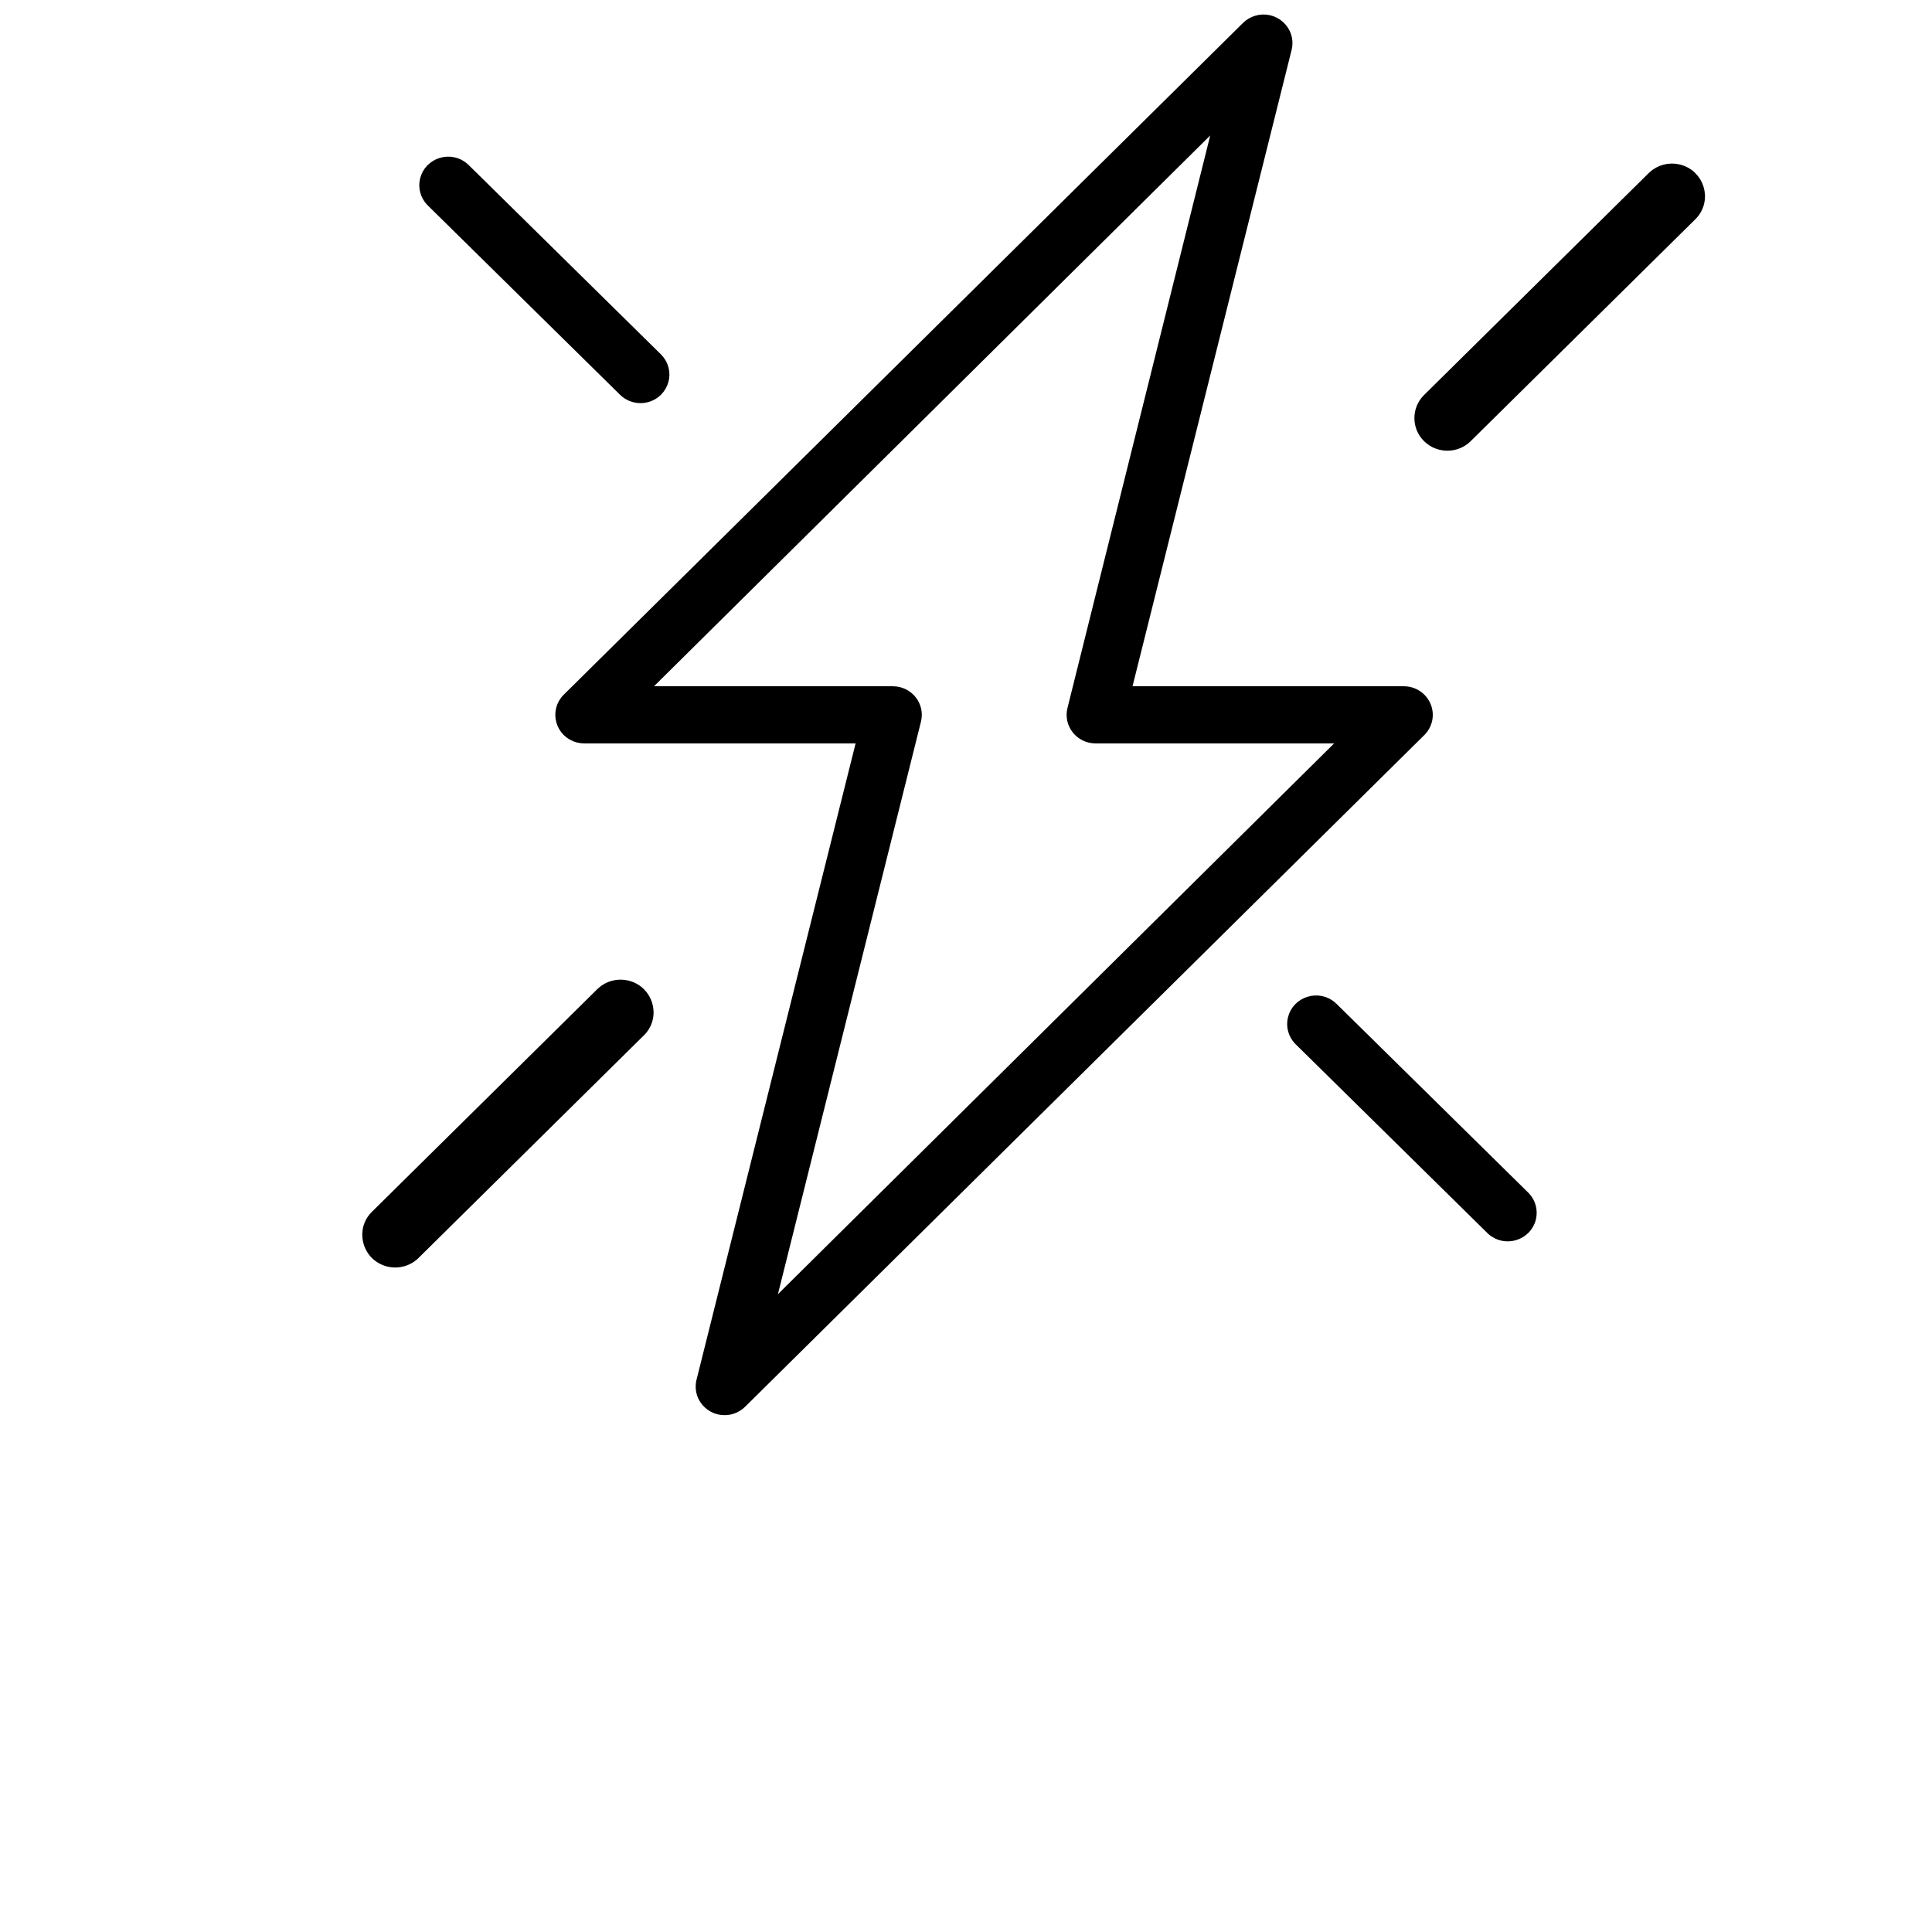 <?xml version="1.0" encoding="UTF-8"?> <svg xmlns="http://www.w3.org/2000/svg" viewBox="0 0 100.00 100.00" data-guides="{&quot;vertical&quot;:[],&quot;horizontal&quot;:[]}"><path fill="black" stroke="black" fill-opacity="1" stroke-width="0.5" stroke-opacity="1" color="rgb(51, 51, 51)" fill-rule="evenodd" id="tSvg27a255ee0e" title="Path 2" d="M73.813 36.525C73.619 36.069 73.167 35.772 72.665 35.771C67.876 35.771 63.088 35.771 58.299 35.771C61.072 24.679 63.845 13.588 66.618 2.496C66.825 1.572 65.939 0.774 65.024 1.059C64.831 1.119 64.655 1.224 64.513 1.365C52.795 12.954 41.076 24.543 29.358 36.132C28.679 36.801 28.991 37.943 29.919 38.187C30.023 38.215 30.131 38.229 30.24 38.229C35.029 38.229 39.817 38.229 44.606 38.229C41.833 49.321 39.06 60.412 36.288 71.504C36.08 72.428 36.965 73.226 37.882 72.941C38.075 72.881 38.25 72.776 38.392 72.635C50.111 61.046 61.829 49.457 73.547 37.868C73.904 37.515 74.009 36.984 73.813 36.525ZM39.806 67.793C42.346 57.627 44.886 47.461 47.426 37.295C47.622 36.516 47.019 35.764 46.203 35.771C41.883 35.771 37.563 35.771 33.243 35.771C43.195 25.916 53.147 16.062 63.099 6.207C60.564 16.373 58.03 26.539 55.495 36.705C55.301 37.478 55.893 38.225 56.702 38.229C61.022 38.229 65.342 38.229 69.662 38.229C59.71 48.084 49.758 57.938 39.806 67.793M68.972 52.106C68.269 51.461 67.121 51.807 66.905 52.729C66.812 53.127 66.926 53.544 67.208 53.842C70.536 57.119 73.863 60.396 77.191 63.673C77.893 64.317 79.041 63.971 79.257 63.05C79.35 62.652 79.237 62.235 78.954 61.936C75.627 58.659 72.299 55.383 68.972 52.106M33.151 20.616C34.112 20.616 34.711 19.591 34.23 18.772C34.176 18.68 34.11 18.595 34.033 18.519C30.706 15.242 27.378 11.966 24.051 8.689C23.348 8.044 22.2 8.39 21.984 9.312C21.891 9.71 22.005 10.127 22.287 10.426C25.615 13.702 28.942 16.979 32.27 20.256C32.503 20.486 32.821 20.616 33.151 20.616Z"></path><path fill="black" stroke="black" fill-opacity="1" stroke-width="0.5" stroke-opacity="1" color="rgb(51, 51, 51)" fill-rule="evenodd" id="tSvg1270e8451e3" title="Path 3" d="M73.886 22.658C74.455 23.219 75.377 23.219 75.946 22.658C79.833 18.818 83.72 14.978 87.608 11.138C88.373 10.327 87.962 9.002 86.868 8.753C86.397 8.645 85.901 8.777 85.547 9.103C81.66 12.943 77.773 16.782 73.886 20.622C73.317 21.185 73.317 22.096 73.886 22.658ZM31.126 51.342C27.239 55.182 23.352 59.022 19.465 62.862C18.644 63.618 18.959 64.968 20.032 65.293C20.565 65.454 21.145 65.3 21.525 64.897C25.412 61.057 29.299 57.218 33.187 53.377C33.952 52.566 33.541 51.242 32.447 50.993C31.976 50.885 31.48 51.016 31.126 51.342Z"></path><defs></defs></svg> 